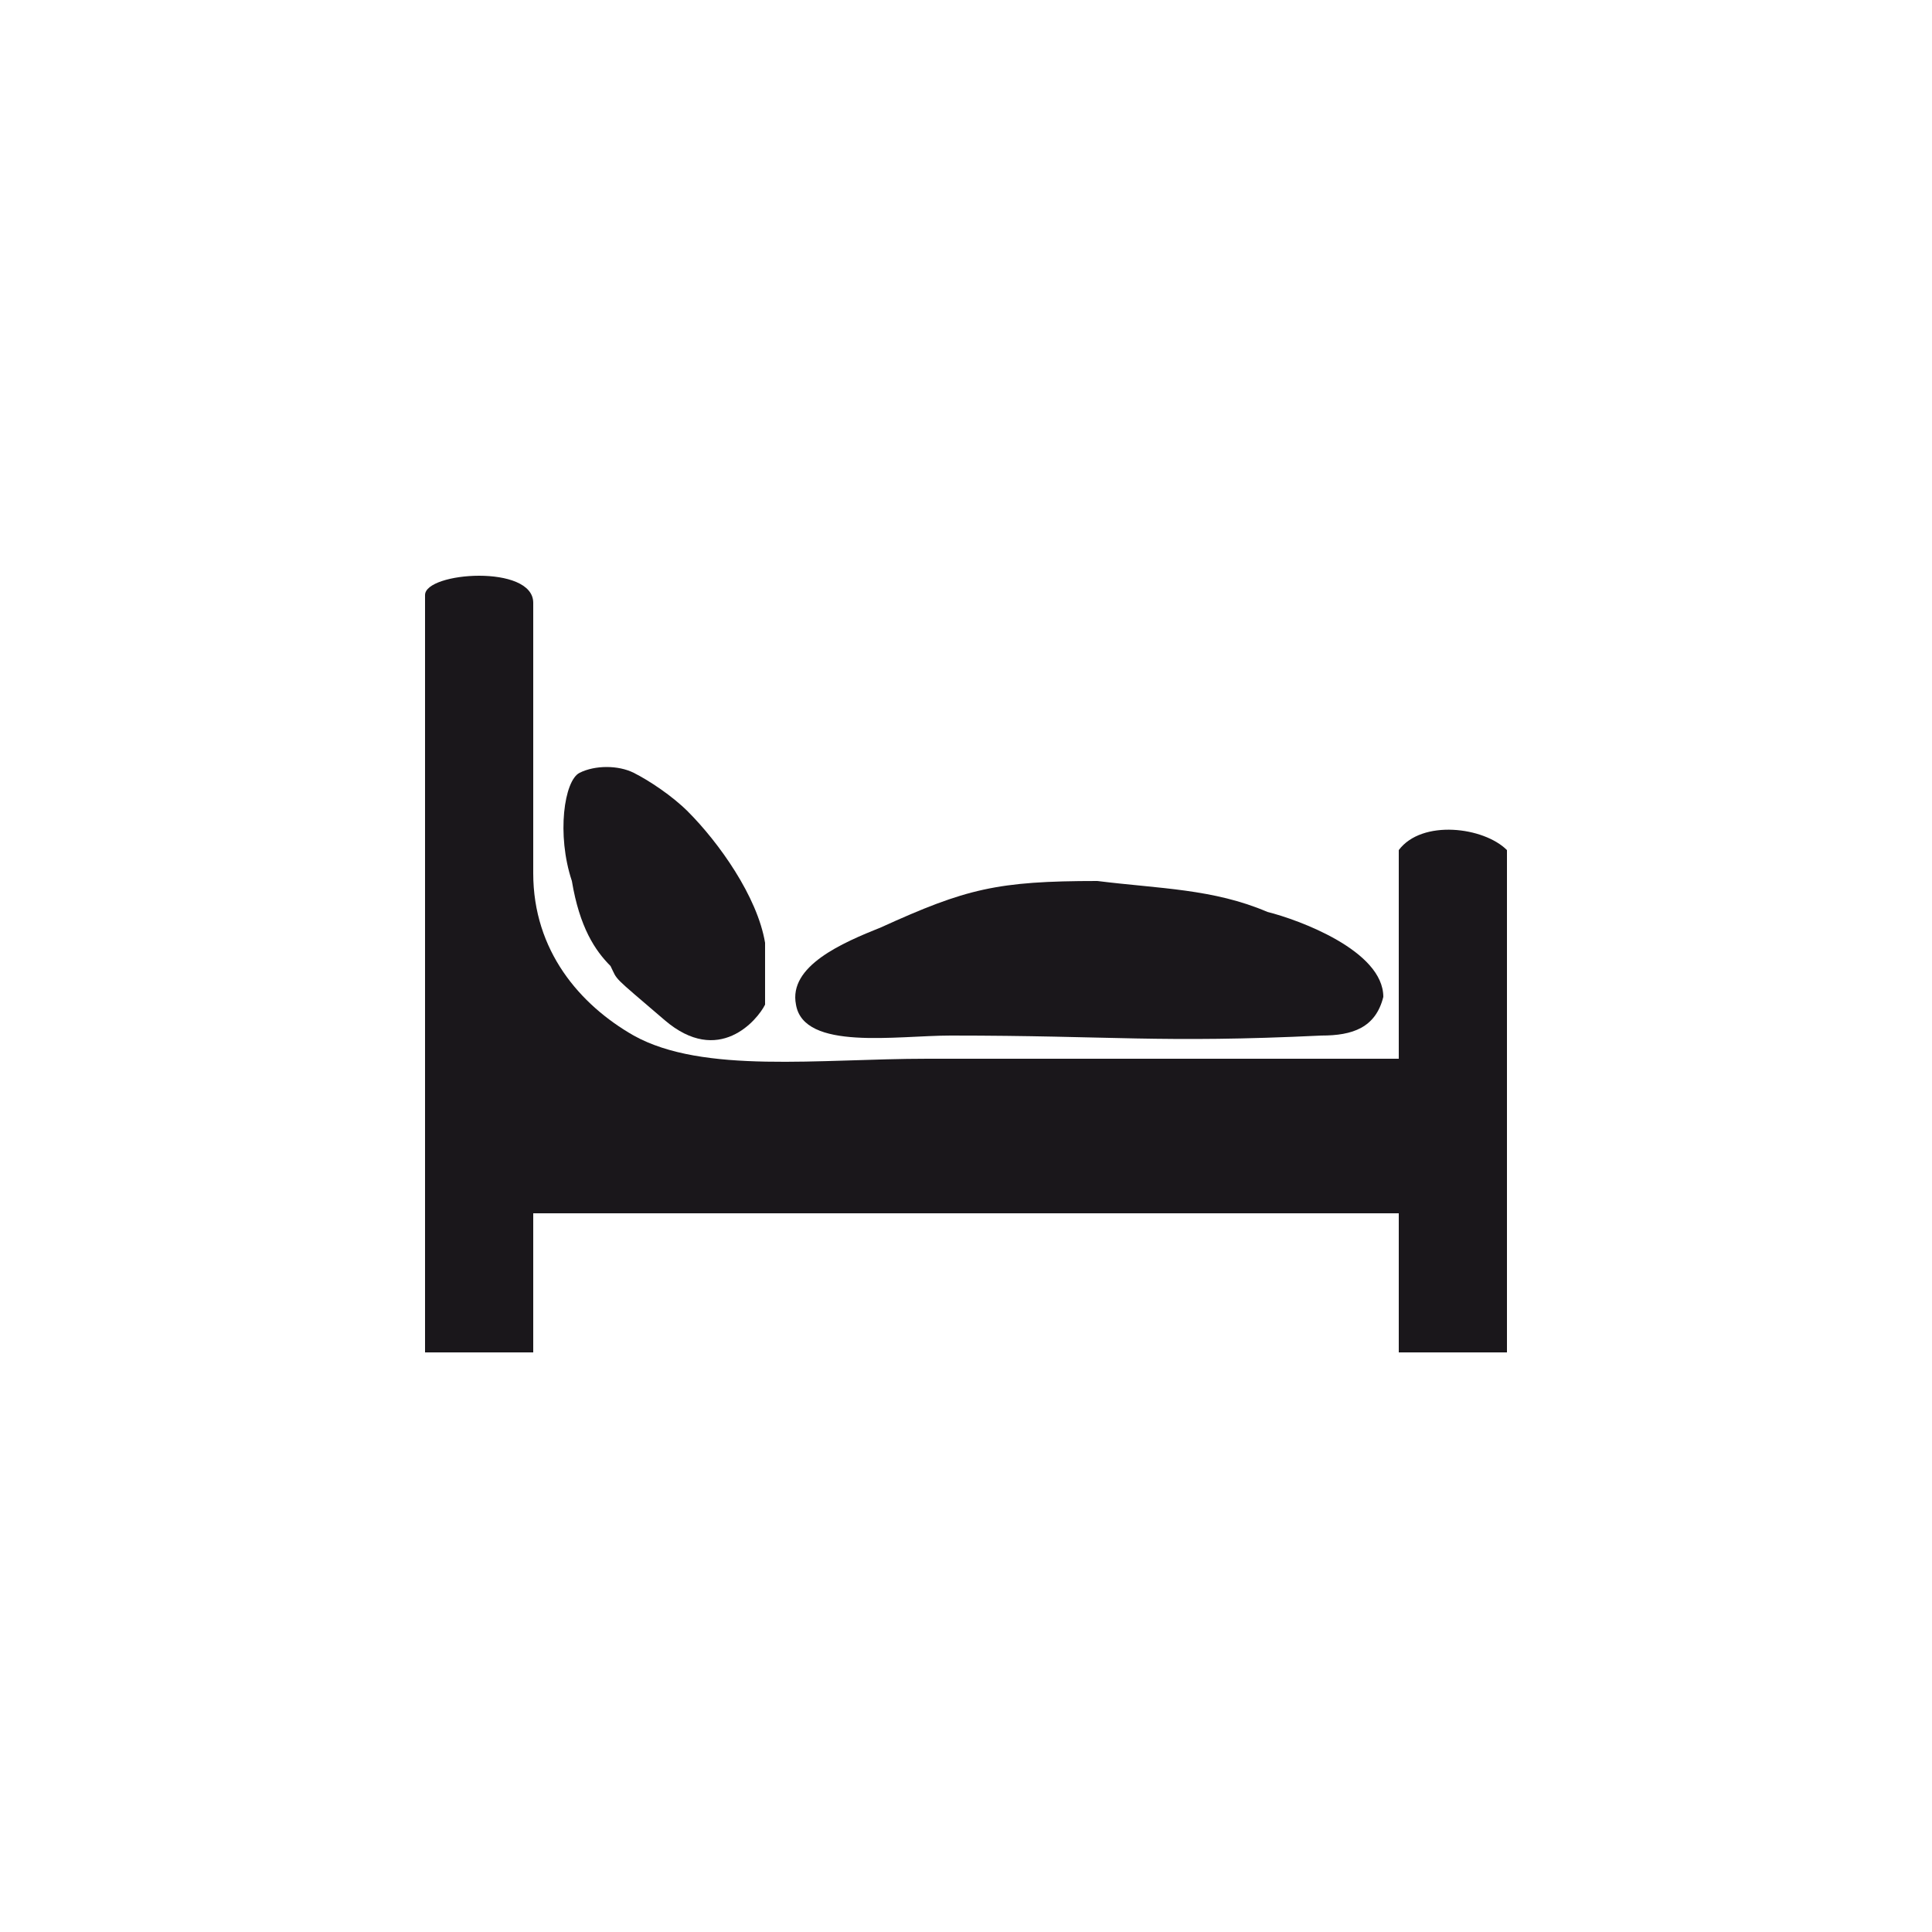 <?xml version="1.0" encoding="utf-8"?>
<!-- Generator: Adobe Illustrator 22.1.0, SVG Export Plug-In . SVG Version: 6.00 Build 0)  -->
<svg version="1.1" id="Ebene_1" xmlns="http://www.w3.org/2000/svg" xmlns:xlink="http://www.w3.org/1999/xlink" x="0px" y="0px"
	 viewBox="0 0 25 25" style="enable-background:new 0 0 25 25;" xml:space="preserve">
<style type="text/css">
	.st0{fill:#FBF4E4;fill-opacity:0;}
	.st1{fill:#1A171B;}
</style>
<g>
	<rect class="st0" width="25" height="25"/>
	<g>
		<path class="st1" d="M5.5,7.7c0,3.2,0,6.6,0,9.8c0.5,0,0.9,0,1.4,0c0-0.4,0-1.3,0-1.8c4.4,0,6.9,0,11.2,0c0,0.4,0,1.3,0,1.8
			c0.5,0,0.9,0,1.4,0c0-2,0-4.5,0-6.5c-0.3-0.3-1.1-0.4-1.4,0c0,0.9,0,1.8,0,2.7c-2.3,0-3.6,0-6.1,0c-1.4,0-2.9,0.2-3.8-0.3
			c-0.7-0.4-1.3-1.1-1.3-2.1s0-3.5,0-3.5C6.9,7.3,5.5,7.4,5.5,7.7z"/>
		<path class="st1" d="M11.4,12c-0.5,0.2-1.2,0.5-1.1,1c0.1,0.6,1.3,0.4,2,0.4c2.1,0,2.7,0.1,4.8,0c0.4,0,0.7-0.1,0.8-0.5
			c0-0.6-1.1-1-1.5-1.1c-0.7-0.3-1.4-0.3-2.2-0.4C12.9,11.4,12.5,11.5,11.4,12z"/>
		<path class="st1" d="M7.9,12.5c0.1,0.2,0,0.1,0.7,0.7c0.7,0.6,1.2,0,1.3-0.2c0-0.2,0-0.5,0-0.8c-0.1-0.6-0.6-1.3-1-1.7
			c-0.2-0.2-0.5-0.4-0.7-0.5s-0.5-0.1-0.7,0s-0.3,0.8-0.1,1.4C7.5,12,7.7,12.3,7.9,12.5z"/>
	</g>
</g>
</svg>
